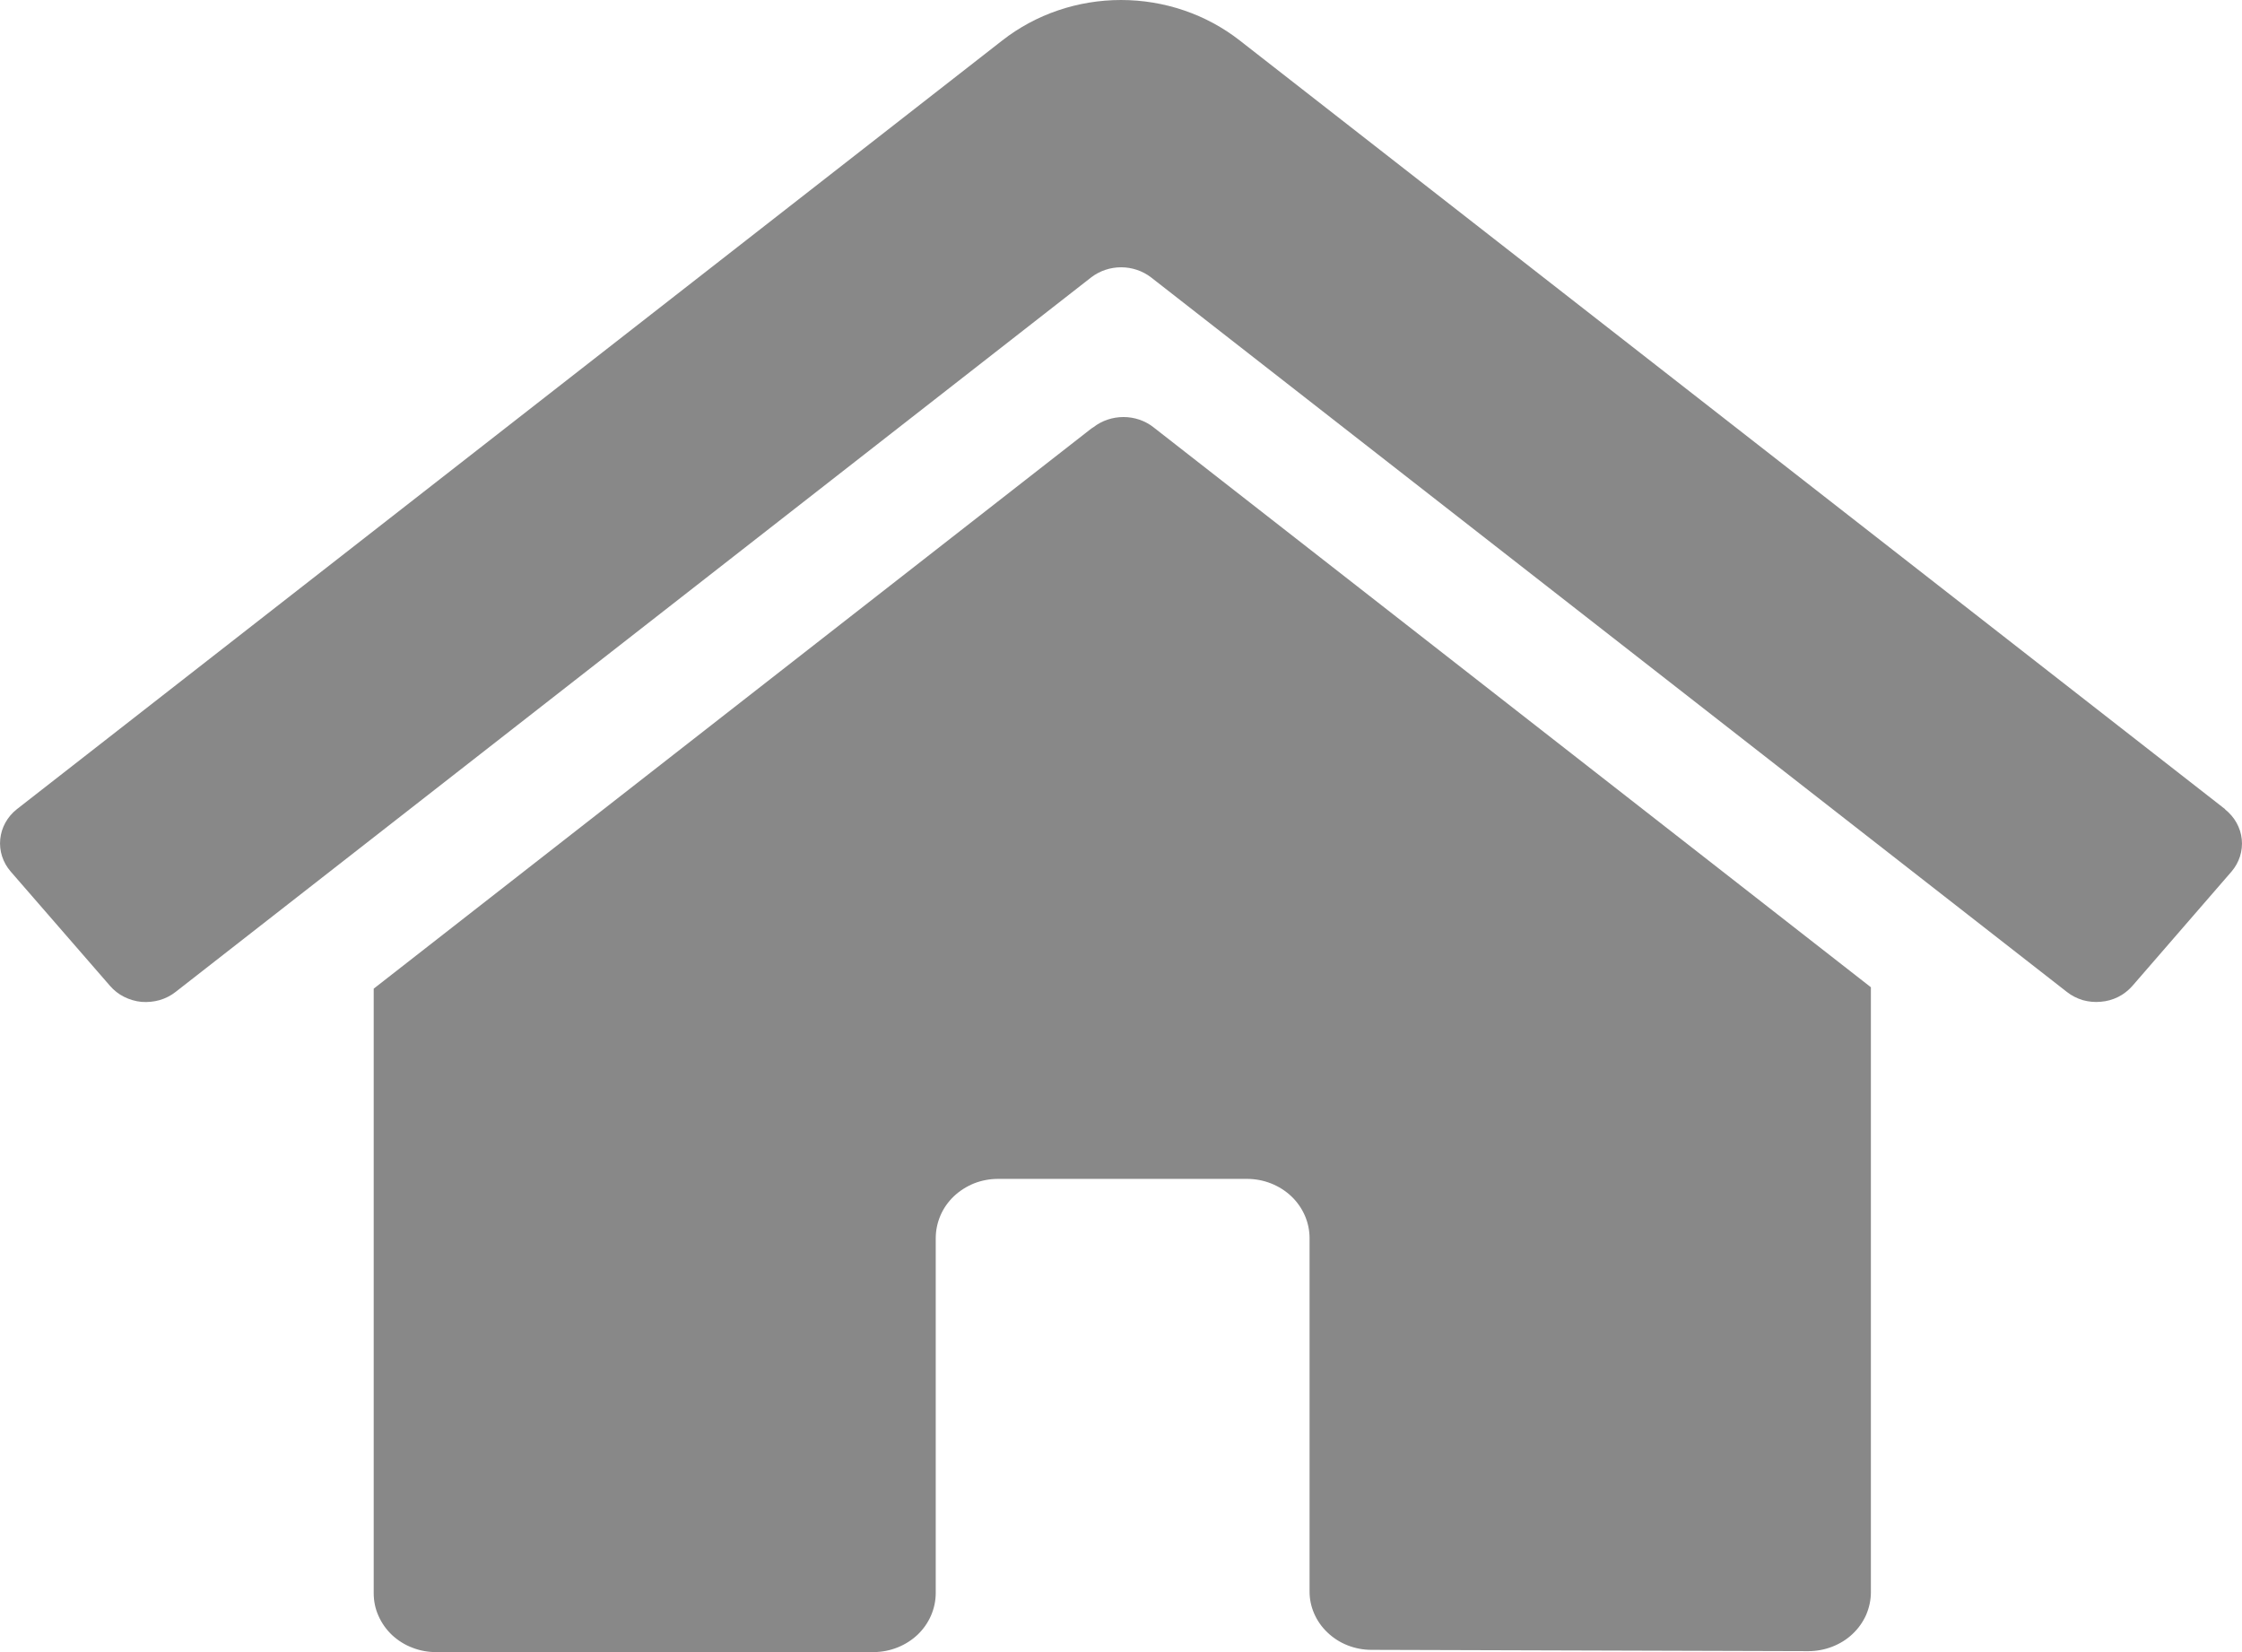 <svg width="19" height="14" viewBox="0 0 19 14" fill="none" xmlns="http://www.w3.org/2000/svg">
<path d="M9.248 3.632L3.167 8.378V13.501C3.167 13.567 3.18 13.633 3.208 13.694C3.235 13.755 3.274 13.81 3.324 13.857C3.374 13.903 3.433 13.94 3.498 13.964C3.563 13.989 3.632 14.001 3.702 14H7.405C7.545 13.999 7.679 13.945 7.777 13.852C7.875 13.758 7.93 13.631 7.93 13.498V10.492C7.93 10.426 7.944 10.361 7.97 10.3C7.996 10.239 8.035 10.184 8.084 10.137C8.133 10.091 8.191 10.054 8.255 10.028C8.319 10.003 8.388 9.99 8.458 9.99H10.568C10.709 9.99 10.843 10.043 10.943 10.137C11.042 10.231 11.098 10.359 11.098 10.492V13.48C11.097 13.546 11.11 13.611 11.136 13.671C11.162 13.732 11.201 13.788 11.25 13.834C11.299 13.881 11.357 13.918 11.421 13.943C11.485 13.968 11.553 13.981 11.623 13.981L15.326 13.992C15.395 13.992 15.464 13.979 15.528 13.954C15.592 13.929 15.651 13.893 15.7 13.846C15.749 13.8 15.788 13.745 15.815 13.684C15.841 13.623 15.855 13.558 15.855 13.492V8.366L9.773 3.619C9.702 3.564 9.613 3.534 9.521 3.534C9.429 3.534 9.339 3.564 9.268 3.619L9.248 3.632ZM18.857 6.857L10.505 0.342C10.222 0.121 9.867 0 9.5 0C9.133 0 8.778 0.121 8.495 0.342L0.143 6.857C0.062 6.921 0.012 7.012 0.002 7.111C-0.008 7.21 0.024 7.309 0.091 7.386L0.932 8.354C0.965 8.392 1.005 8.424 1.051 8.447C1.097 8.47 1.147 8.485 1.199 8.49C1.251 8.494 1.303 8.489 1.353 8.475C1.403 8.46 1.449 8.437 1.489 8.405L9.248 2.35C9.32 2.295 9.409 2.265 9.501 2.265C9.593 2.265 9.682 2.295 9.754 2.35L17.515 8.405C17.555 8.437 17.601 8.46 17.65 8.475C17.7 8.489 17.752 8.494 17.803 8.489C17.855 8.485 17.905 8.471 17.951 8.448C17.997 8.425 18.037 8.393 18.07 8.356L18.911 7.386C18.977 7.309 19.008 7.211 18.998 7.112C18.988 7.013 18.937 6.923 18.857 6.859V6.857Z" fill="#888888"/>
</svg>
